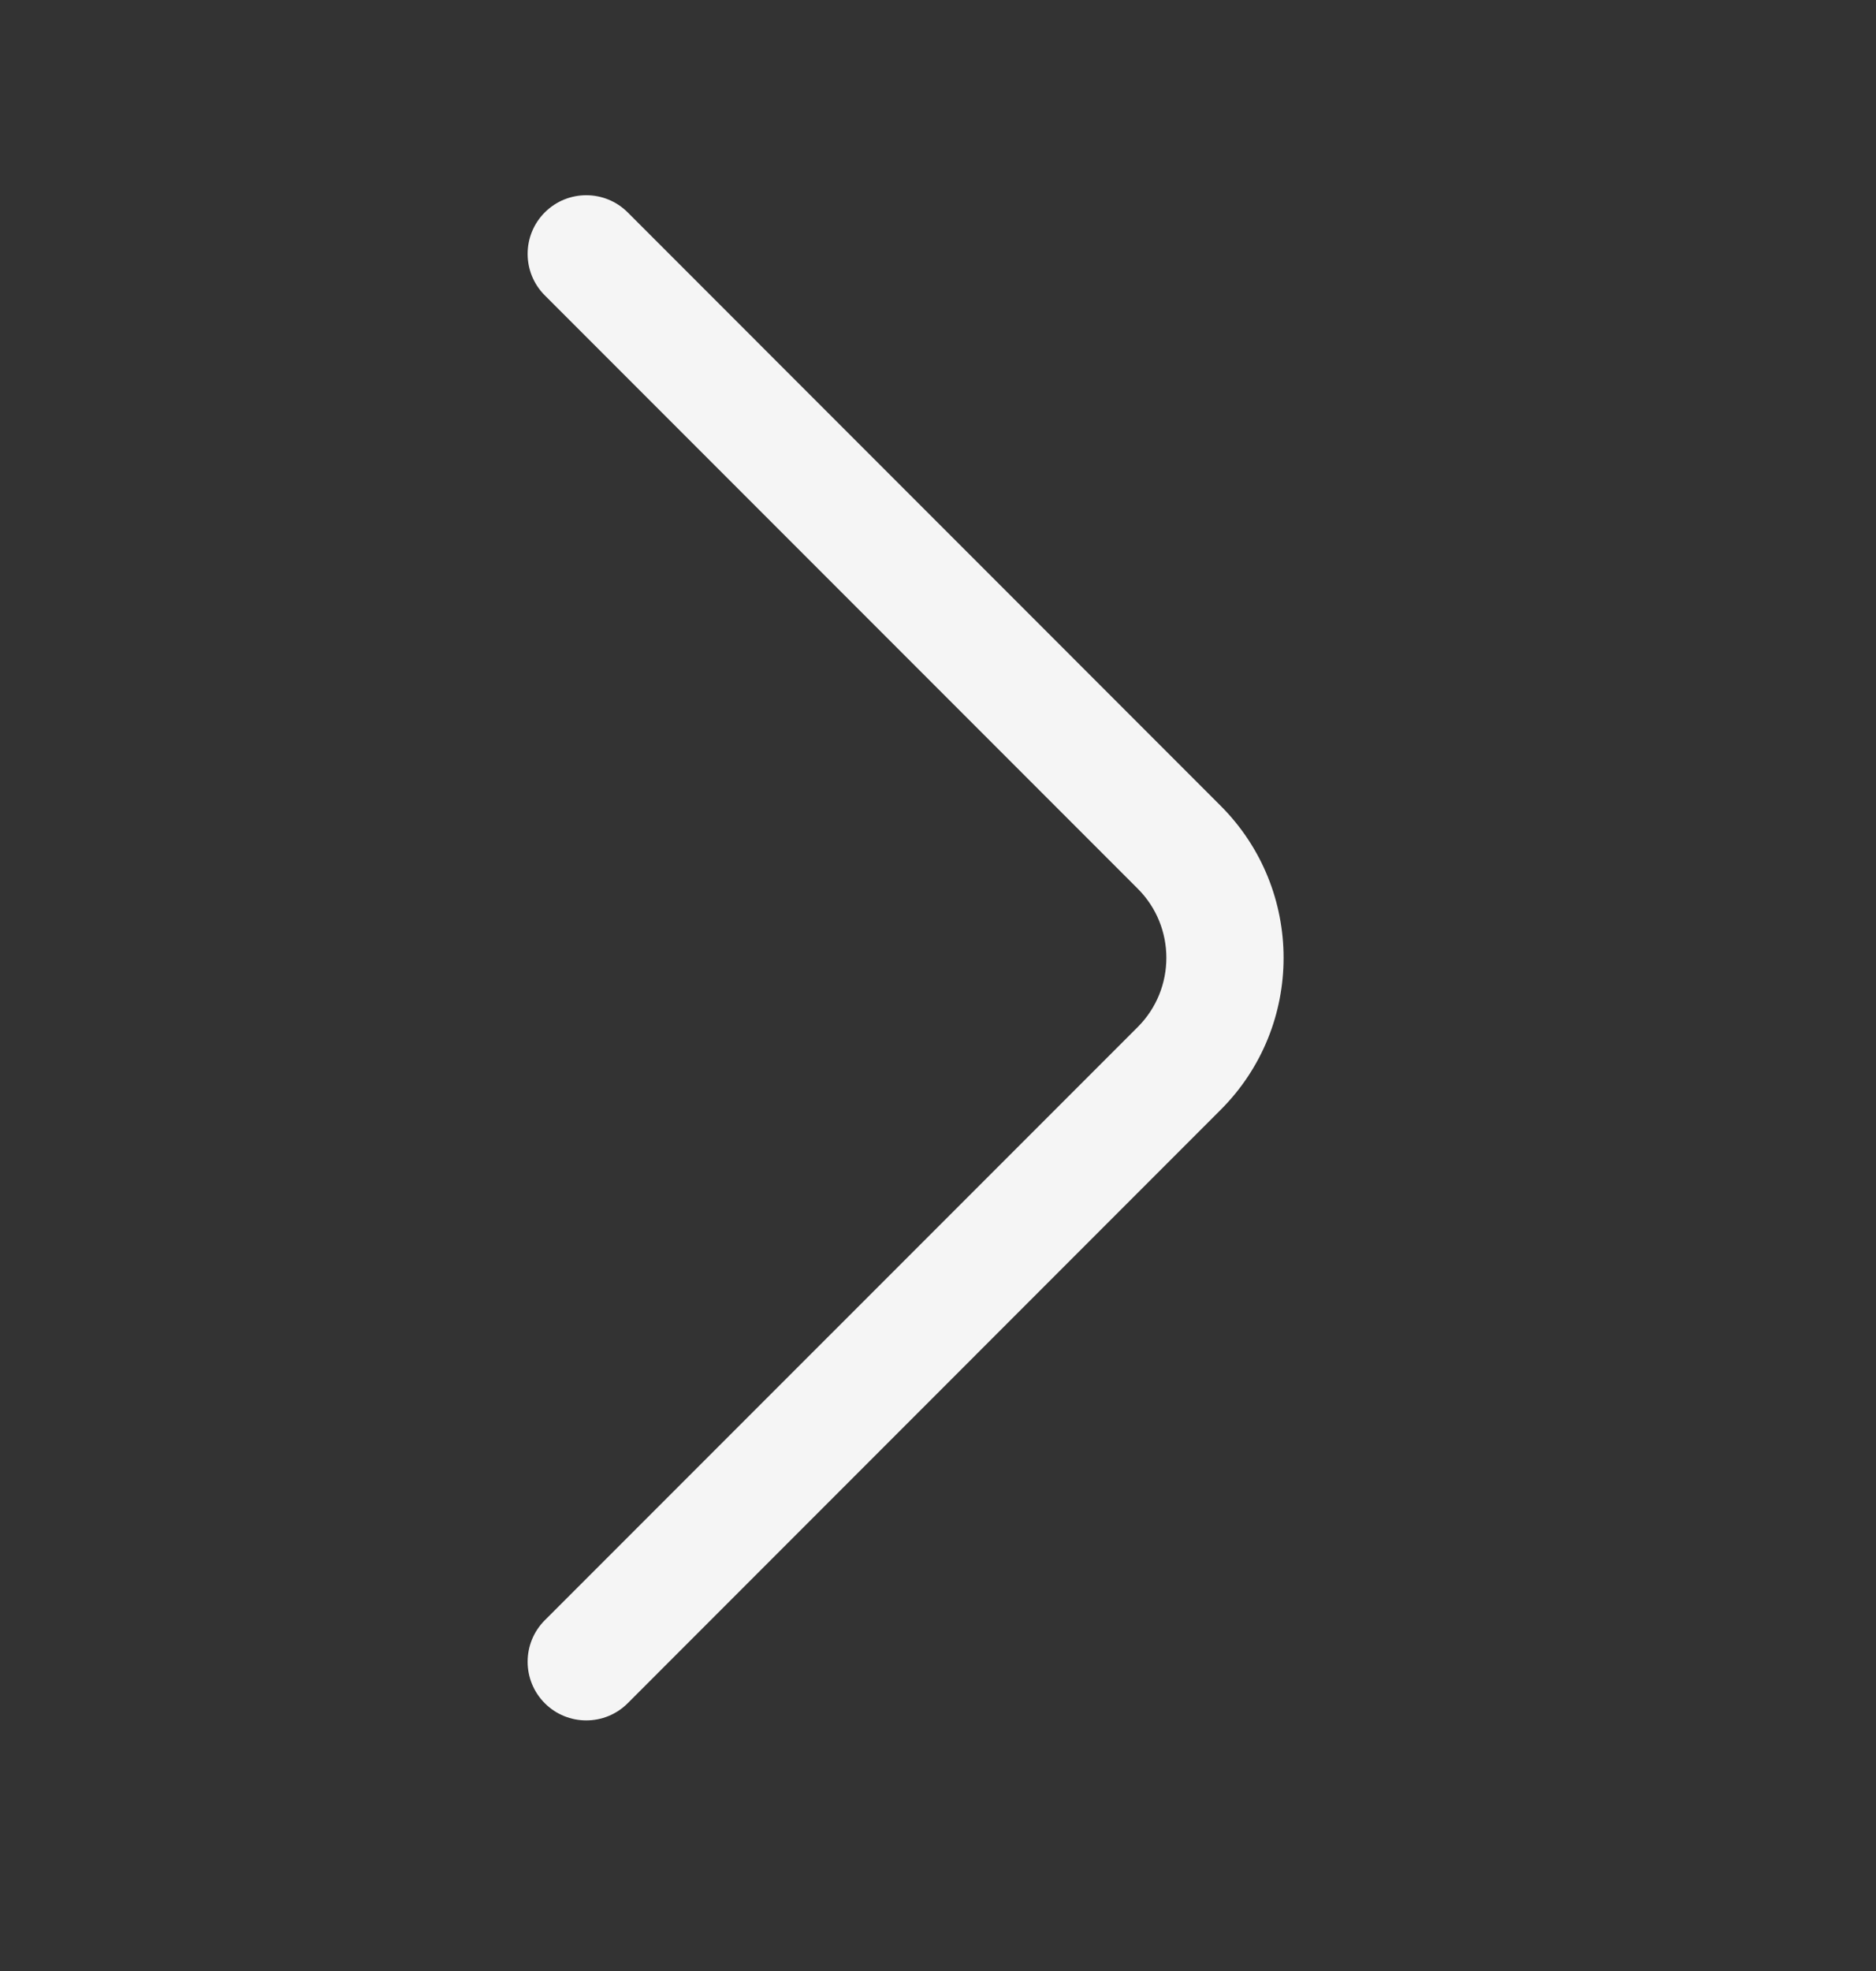 <svg width="20" height="21" viewBox="0 0 20 21" fill="none" xmlns="http://www.w3.org/2000/svg">
<rect x="0" y="0" width="20" height="21" fill="#333333" stroke="none"/>
<g id="icons/outline/chevron-left">
<path id="Union" fill-rule="evenodd" clip-rule="evenodd" d="M5.808 3.147L12.13 9.469C12.536 9.875 12.536 10.535 12.13 10.942L5.808 17.263C5.564 17.507 5.564 17.903 5.808 18.147C6.052 18.391 6.448 18.391 6.692 18.147L13.013 11.825C13.908 10.931 13.908 9.48 13.013 8.585L6.692 2.263C6.448 2.019 6.052 2.019 5.808 2.263C5.564 2.507 5.564 2.903 5.808 3.147Z" fill="#F5F5F5"/>
</g>
</svg>